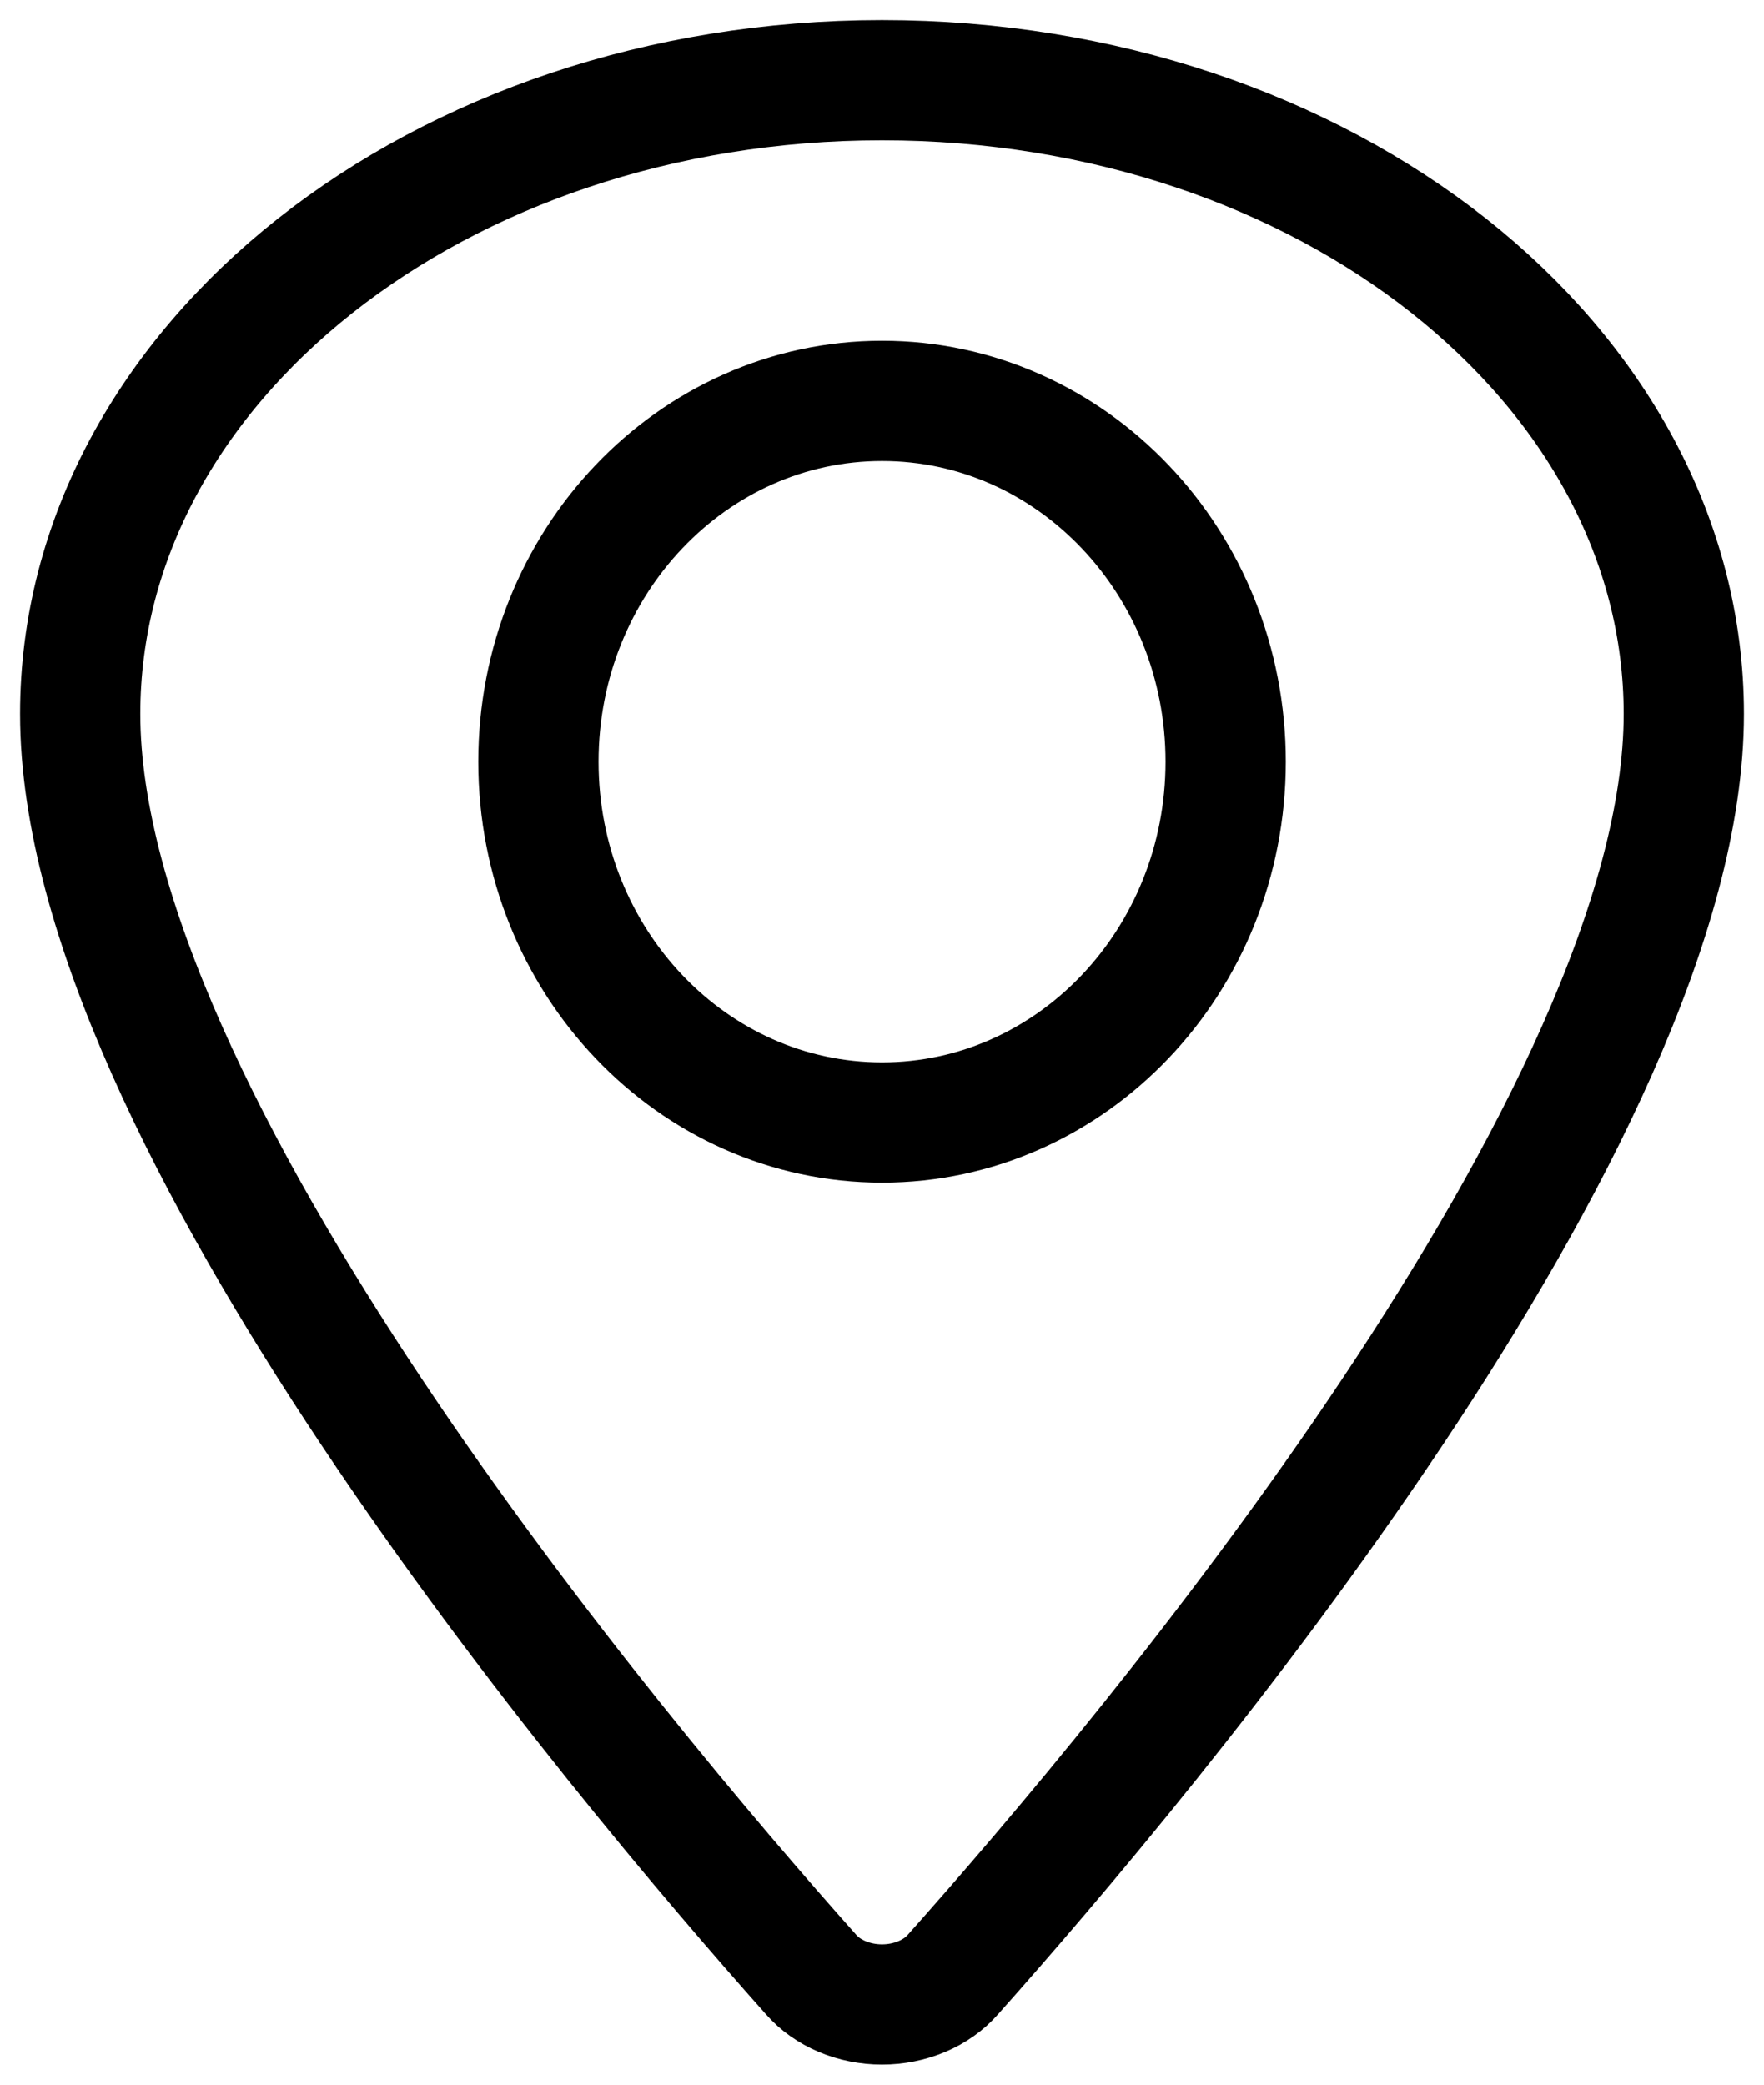 <svg width="22" height="26" viewBox="0 0 22 26" fill="none" xmlns="http://www.w3.org/2000/svg">
<path d="M11 1C5.479 1 1 4.542 1 8.904C1 13.924 7.667 21.878 10.115 24.626C10.216 24.742 10.349 24.836 10.503 24.901C10.657 24.966 10.827 25 11 25C11.173 25 11.343 24.966 11.497 24.901C11.651 24.836 11.784 24.742 11.885 24.626C14.333 21.879 21 13.928 21 8.904C21 4.542 16.521 1 11 1Z" stroke="black" stroke-width="1.5" stroke-linecap="round" stroke-linejoin="round"/>
<path d="M11.001 14C13.367 14 15.286 11.985 15.286 9.5C15.286 7.015 13.367 5 11.001 5C8.634 5 6.715 7.015 6.715 9.5C6.715 11.985 8.634 14 11.001 14Z" stroke="black" stroke-width="1.5" stroke-linecap="round" stroke-linejoin="round"/>
</svg>
